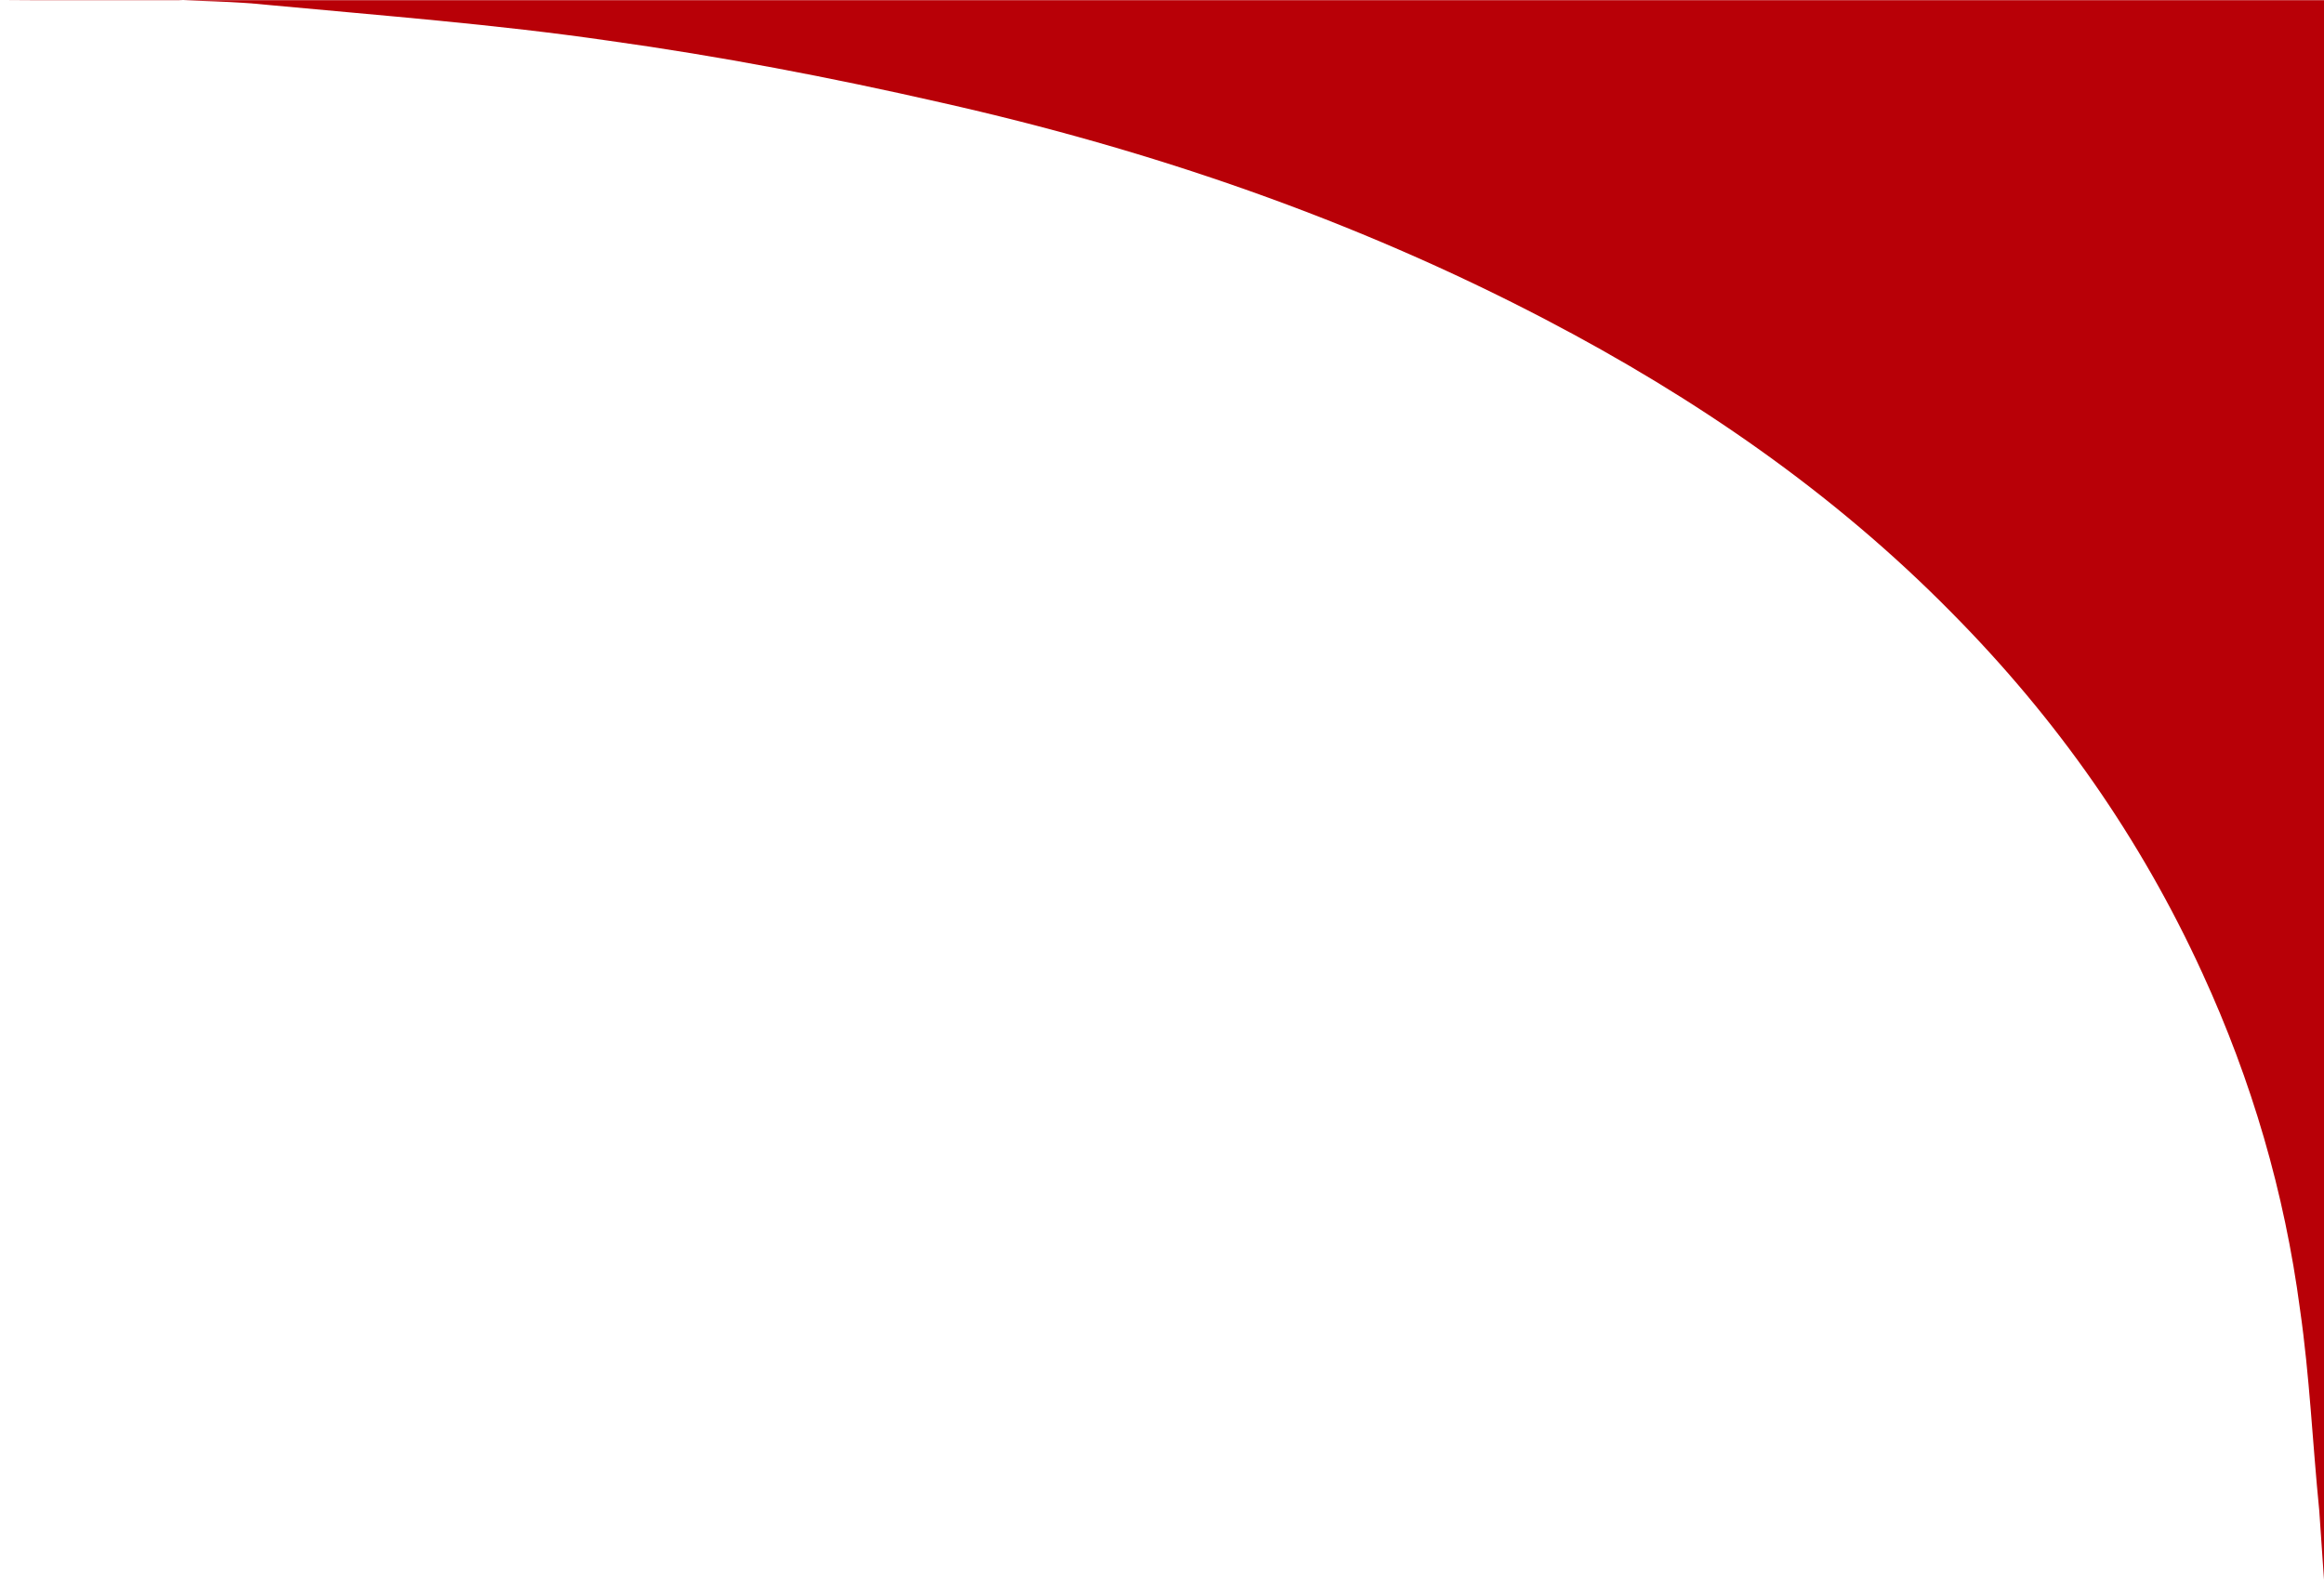 <svg version="1.2" xmlns="http://www.w3.org/2000/svg" viewBox="0 0 240.89 163.882" width="241" height="164"><style>.a{fill:#b80007}</style><path class="a" d="m240.4 156.6c-0.7-7-1-14-2-20.9-1.6-12.1-5-23.7-10.1-34.8-6.4-14-15.1-26.4-26-37.4-12.3-12.5-26.6-22.3-42.1-30.4-19.9-10.4-40.9-17.6-62.7-22.5-11.4-2.6-22.9-4.8-34.4-6.4-11.7-1.7-23.5-2.6-35.2-3.7-3.7-0.4-7.4-0.4-11.2-0.6l-16.7 0.1h240.9v163.9z"/></svg>